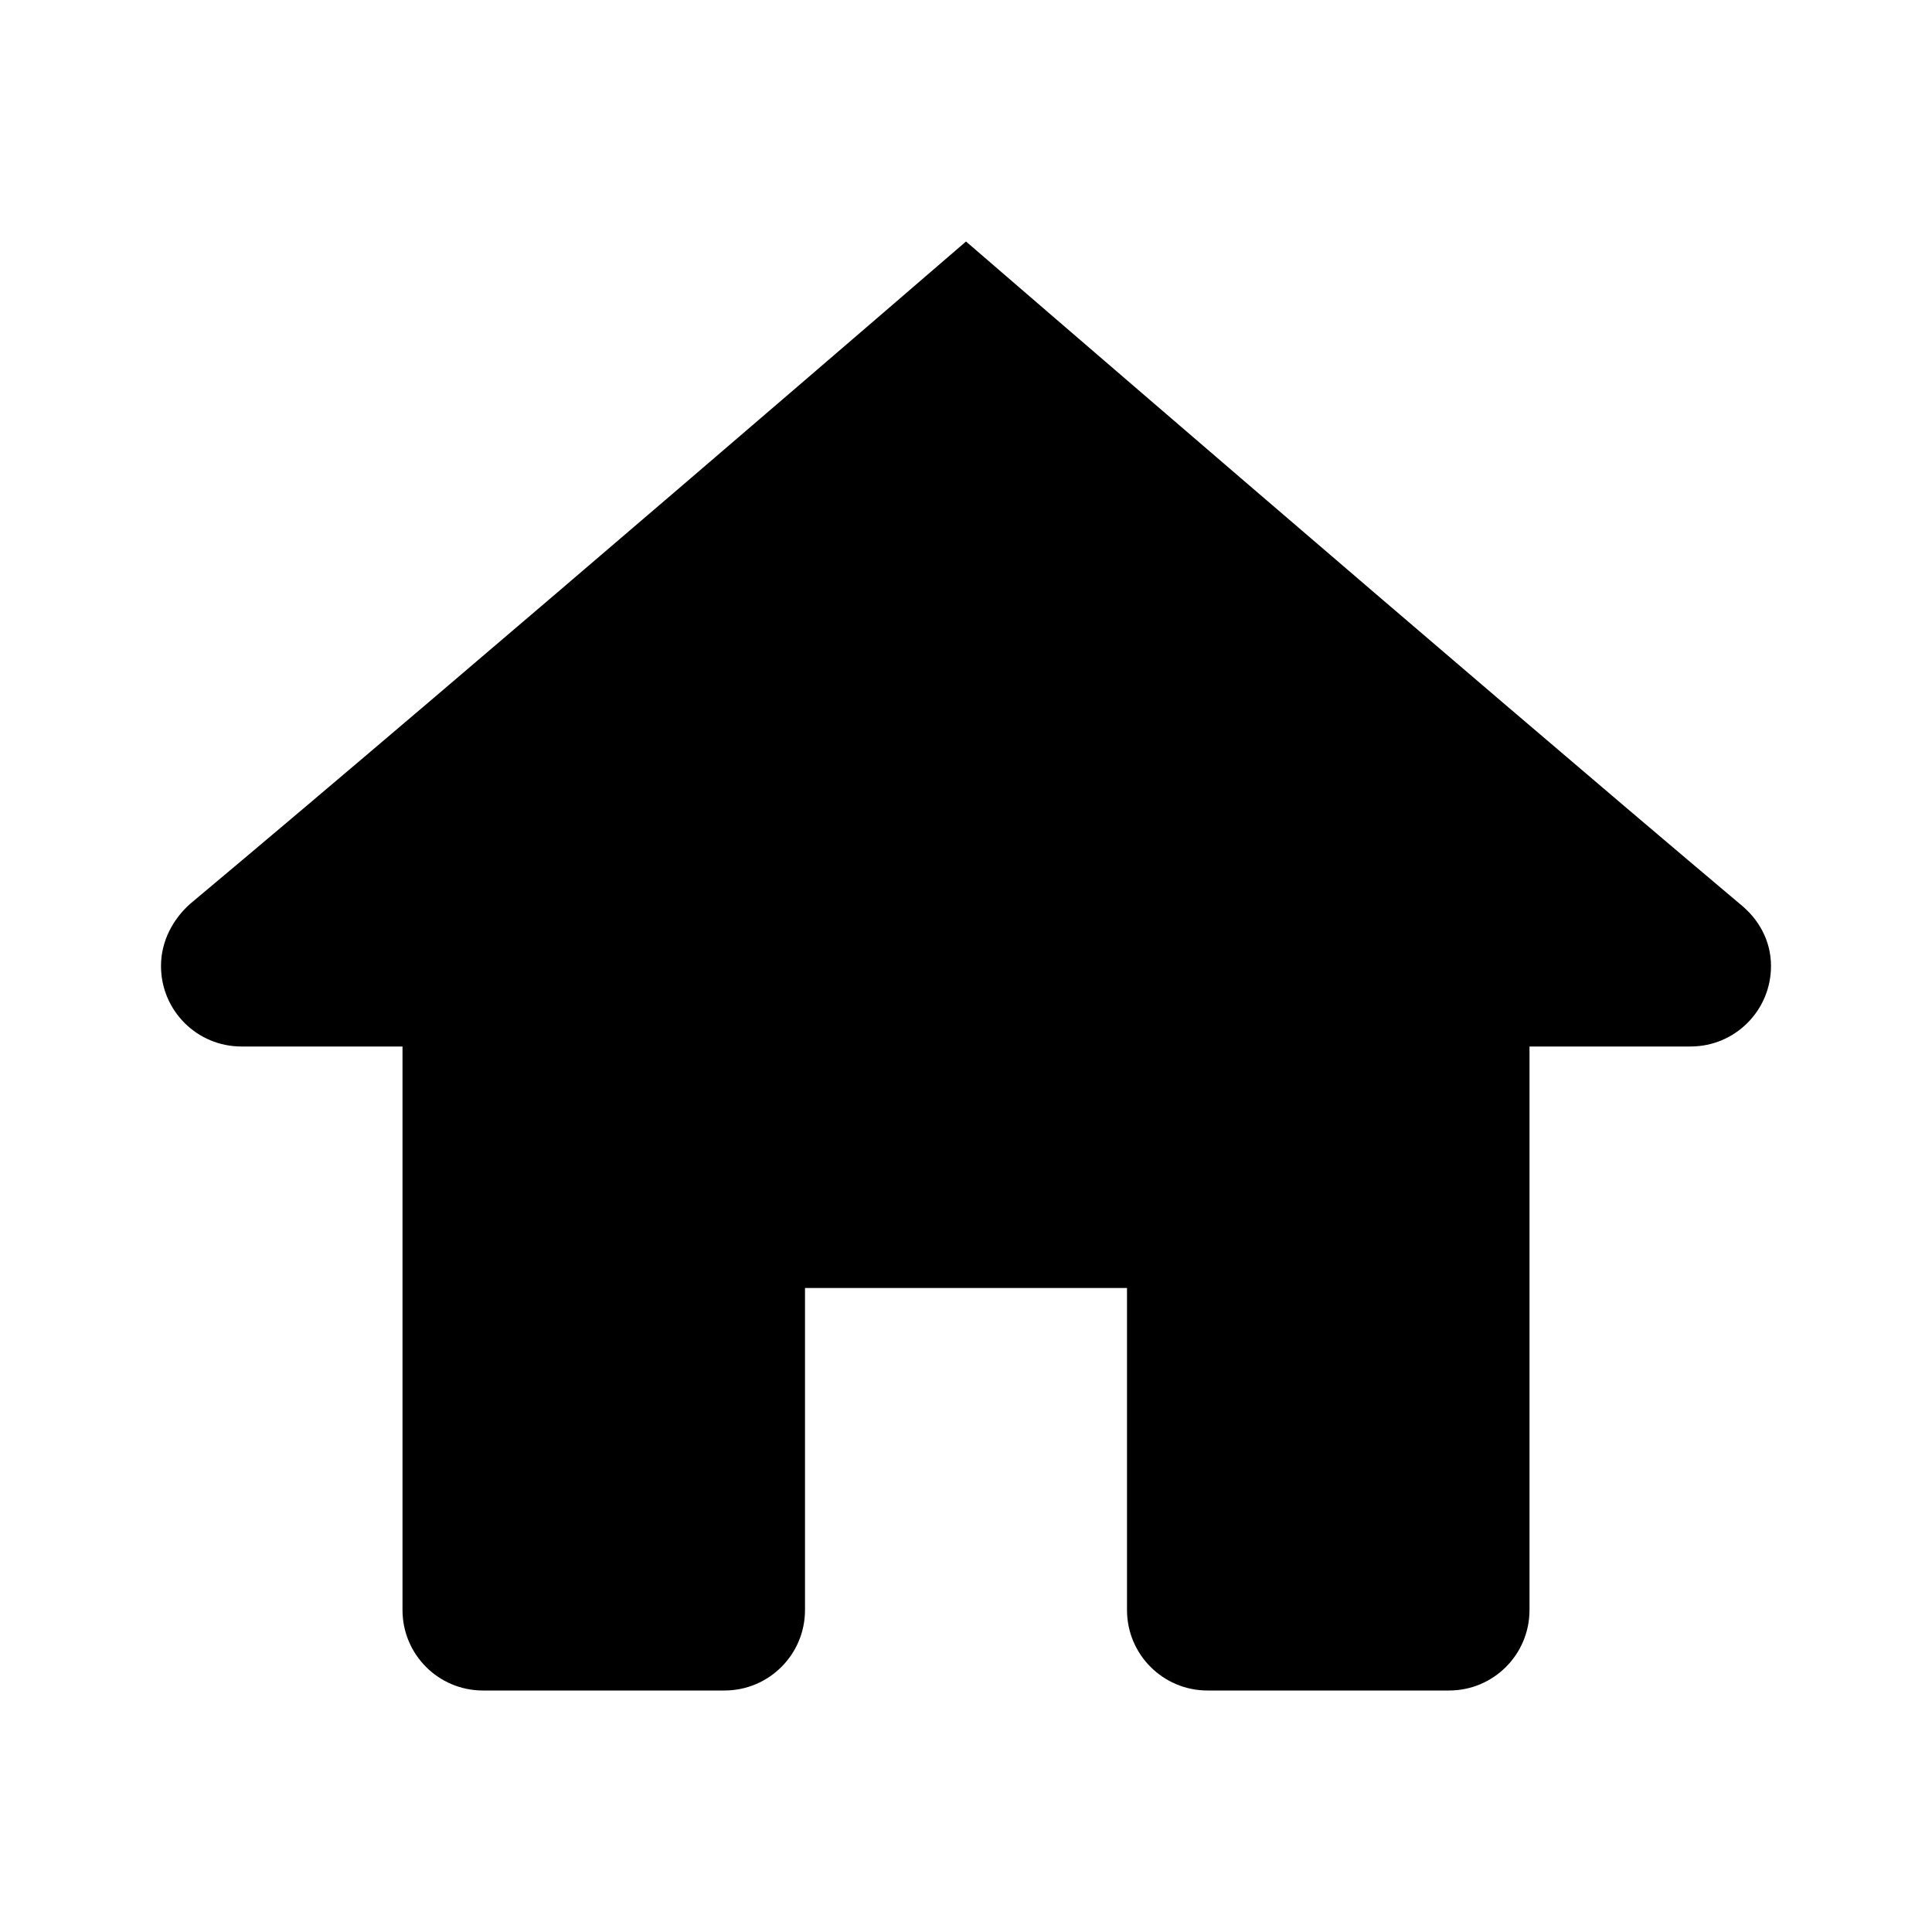 <?xml version="1.0" encoding="utf-8"?><!-- Скачано с сайта svg4.ru / Downloaded from svg4.ru -->
<svg fill="#000000" width="800px" height="800px" viewBox="0 0 24 24" version="1.2" baseProfile="tiny" xmlns="http://www.w3.org/2000/svg"><path d="M12 3s-6.186 5.34-9.643 8.232c-.203.184-.357.452-.357.768 0 .553.447 1 1 1h2v7c0 .553.447 1 1 1h3c.553 0 1-.448 1-1v-4h4v4c0 .552.447 1 1 1h3c.553 0 1-.447 1-1v-7h2c.553 0 1-.447 1-1 0-.316-.154-.584-.383-.768-3.433-2.892-9.617-8.232-9.617-8.232z"/></svg>